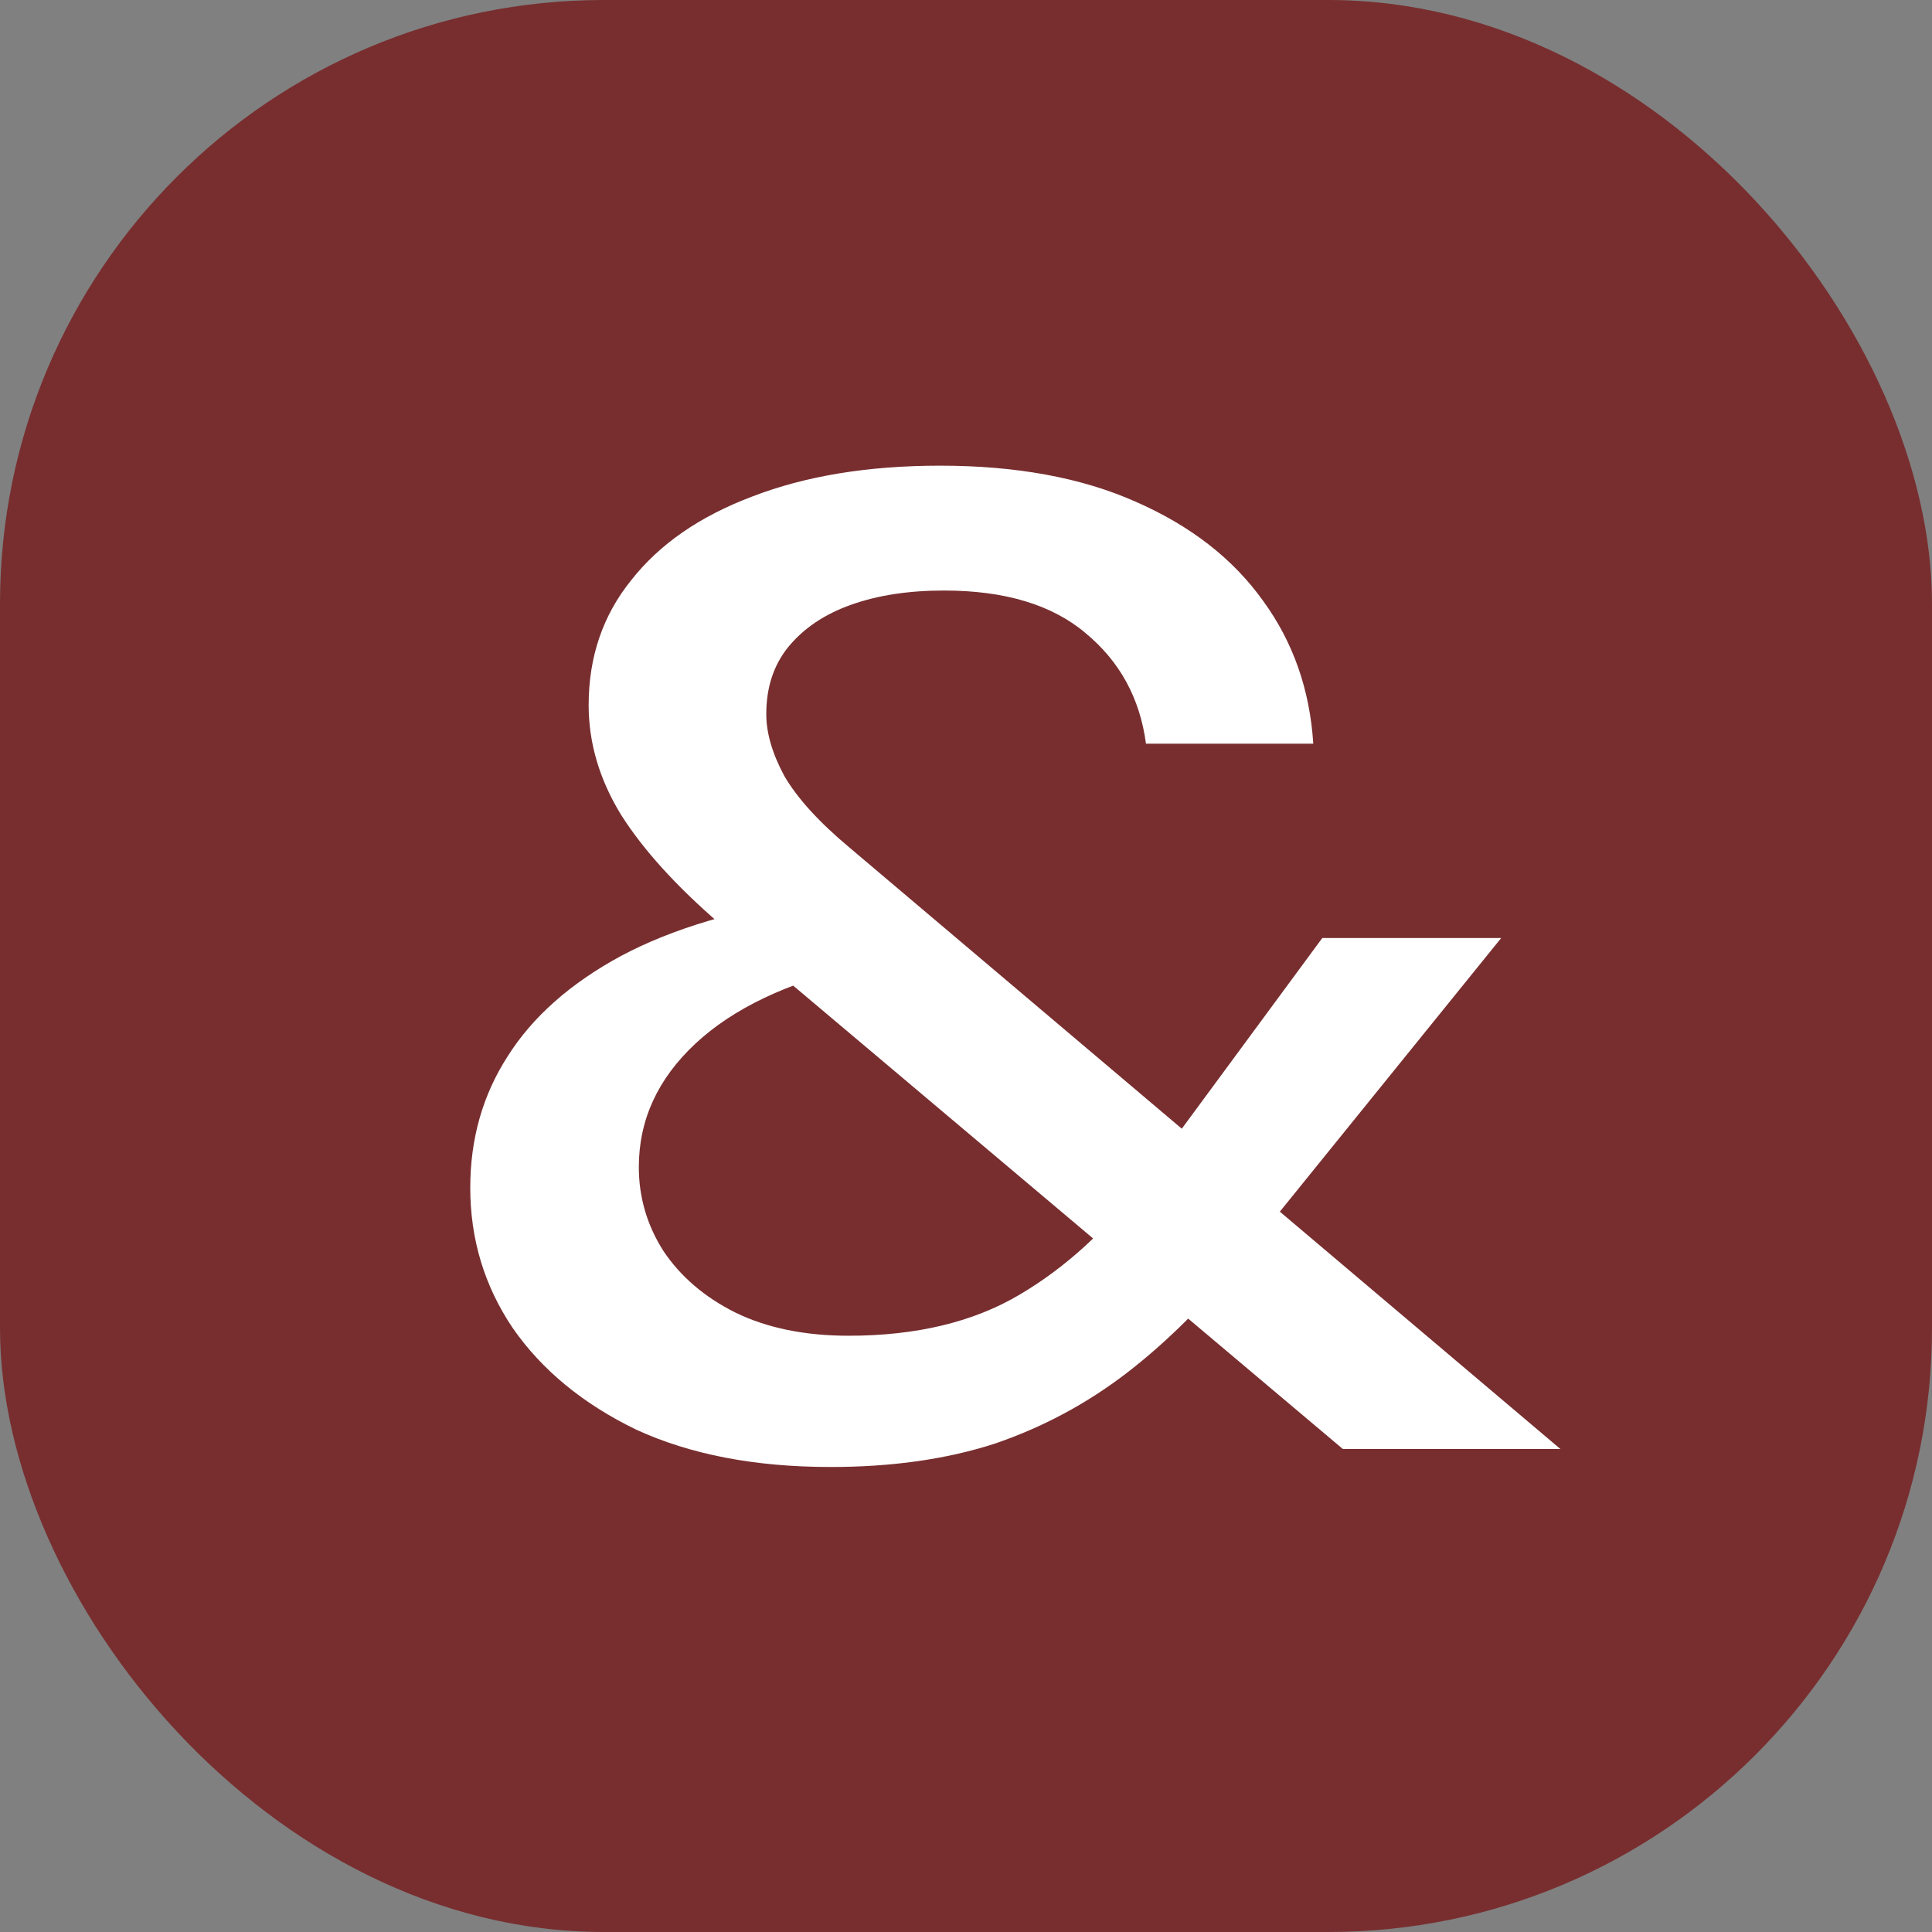 <?xml version="1.0" encoding="UTF-8"?> <svg xmlns="http://www.w3.org/2000/svg" width="32" height="32" viewBox="0 0 32 32" fill="none"><rect x="0" y="0" width="32" height="32" fill="#808080" stroke="none"/><rect width="32" height="32" rx="10" fill="#782E2F"></rect><path d="M21.752 12.318H18.981C18.881 11.565 18.547 10.954 17.979 10.485C17.424 10.016 16.643 9.781 15.634 9.781C15.051 9.781 14.539 9.859 14.099 10.016C13.658 10.172 13.31 10.406 13.054 10.719C12.813 11.018 12.692 11.387 12.692 11.828C12.692 12.14 12.791 12.481 12.99 12.851C13.204 13.22 13.566 13.618 14.078 14.045L25.845 24H22.242L11.924 15.302C11.2 14.677 10.652 14.073 10.283 13.49C9.928 12.908 9.75 12.304 9.75 11.678C9.75 10.883 9.984 10.193 10.454 9.611C10.922 9.014 11.59 8.552 12.457 8.225C13.338 7.884 14.376 7.713 15.57 7.713C16.835 7.713 17.915 7.912 18.81 8.31C19.72 8.708 20.423 9.255 20.921 9.952C21.418 10.634 21.695 11.423 21.752 12.318ZM21.901 15.537H24.864L20.622 20.781C19.997 21.563 19.343 22.216 18.661 22.742C17.993 23.254 17.261 23.645 16.465 23.915C15.669 24.171 14.767 24.298 13.758 24.298C12.507 24.298 11.434 24.092 10.539 23.68C9.658 23.254 8.975 22.692 8.492 21.996C8.023 21.3 7.789 20.525 7.789 19.672C7.789 18.862 7.995 18.138 8.407 17.498C8.819 16.844 9.444 16.29 10.283 15.835C11.136 15.38 12.209 15.061 13.502 14.876L14.205 16.006C13.04 16.276 12.145 16.702 11.519 17.285C10.894 17.868 10.581 18.55 10.581 19.331C10.581 19.829 10.716 20.291 10.986 20.717C11.271 21.143 11.669 21.485 12.18 21.74C12.706 21.996 13.331 22.124 14.056 22.124C15.179 22.124 16.124 21.897 16.891 21.442C17.659 20.987 18.334 20.369 18.917 19.587L21.901 15.537Z" fill="white"></path></svg> 